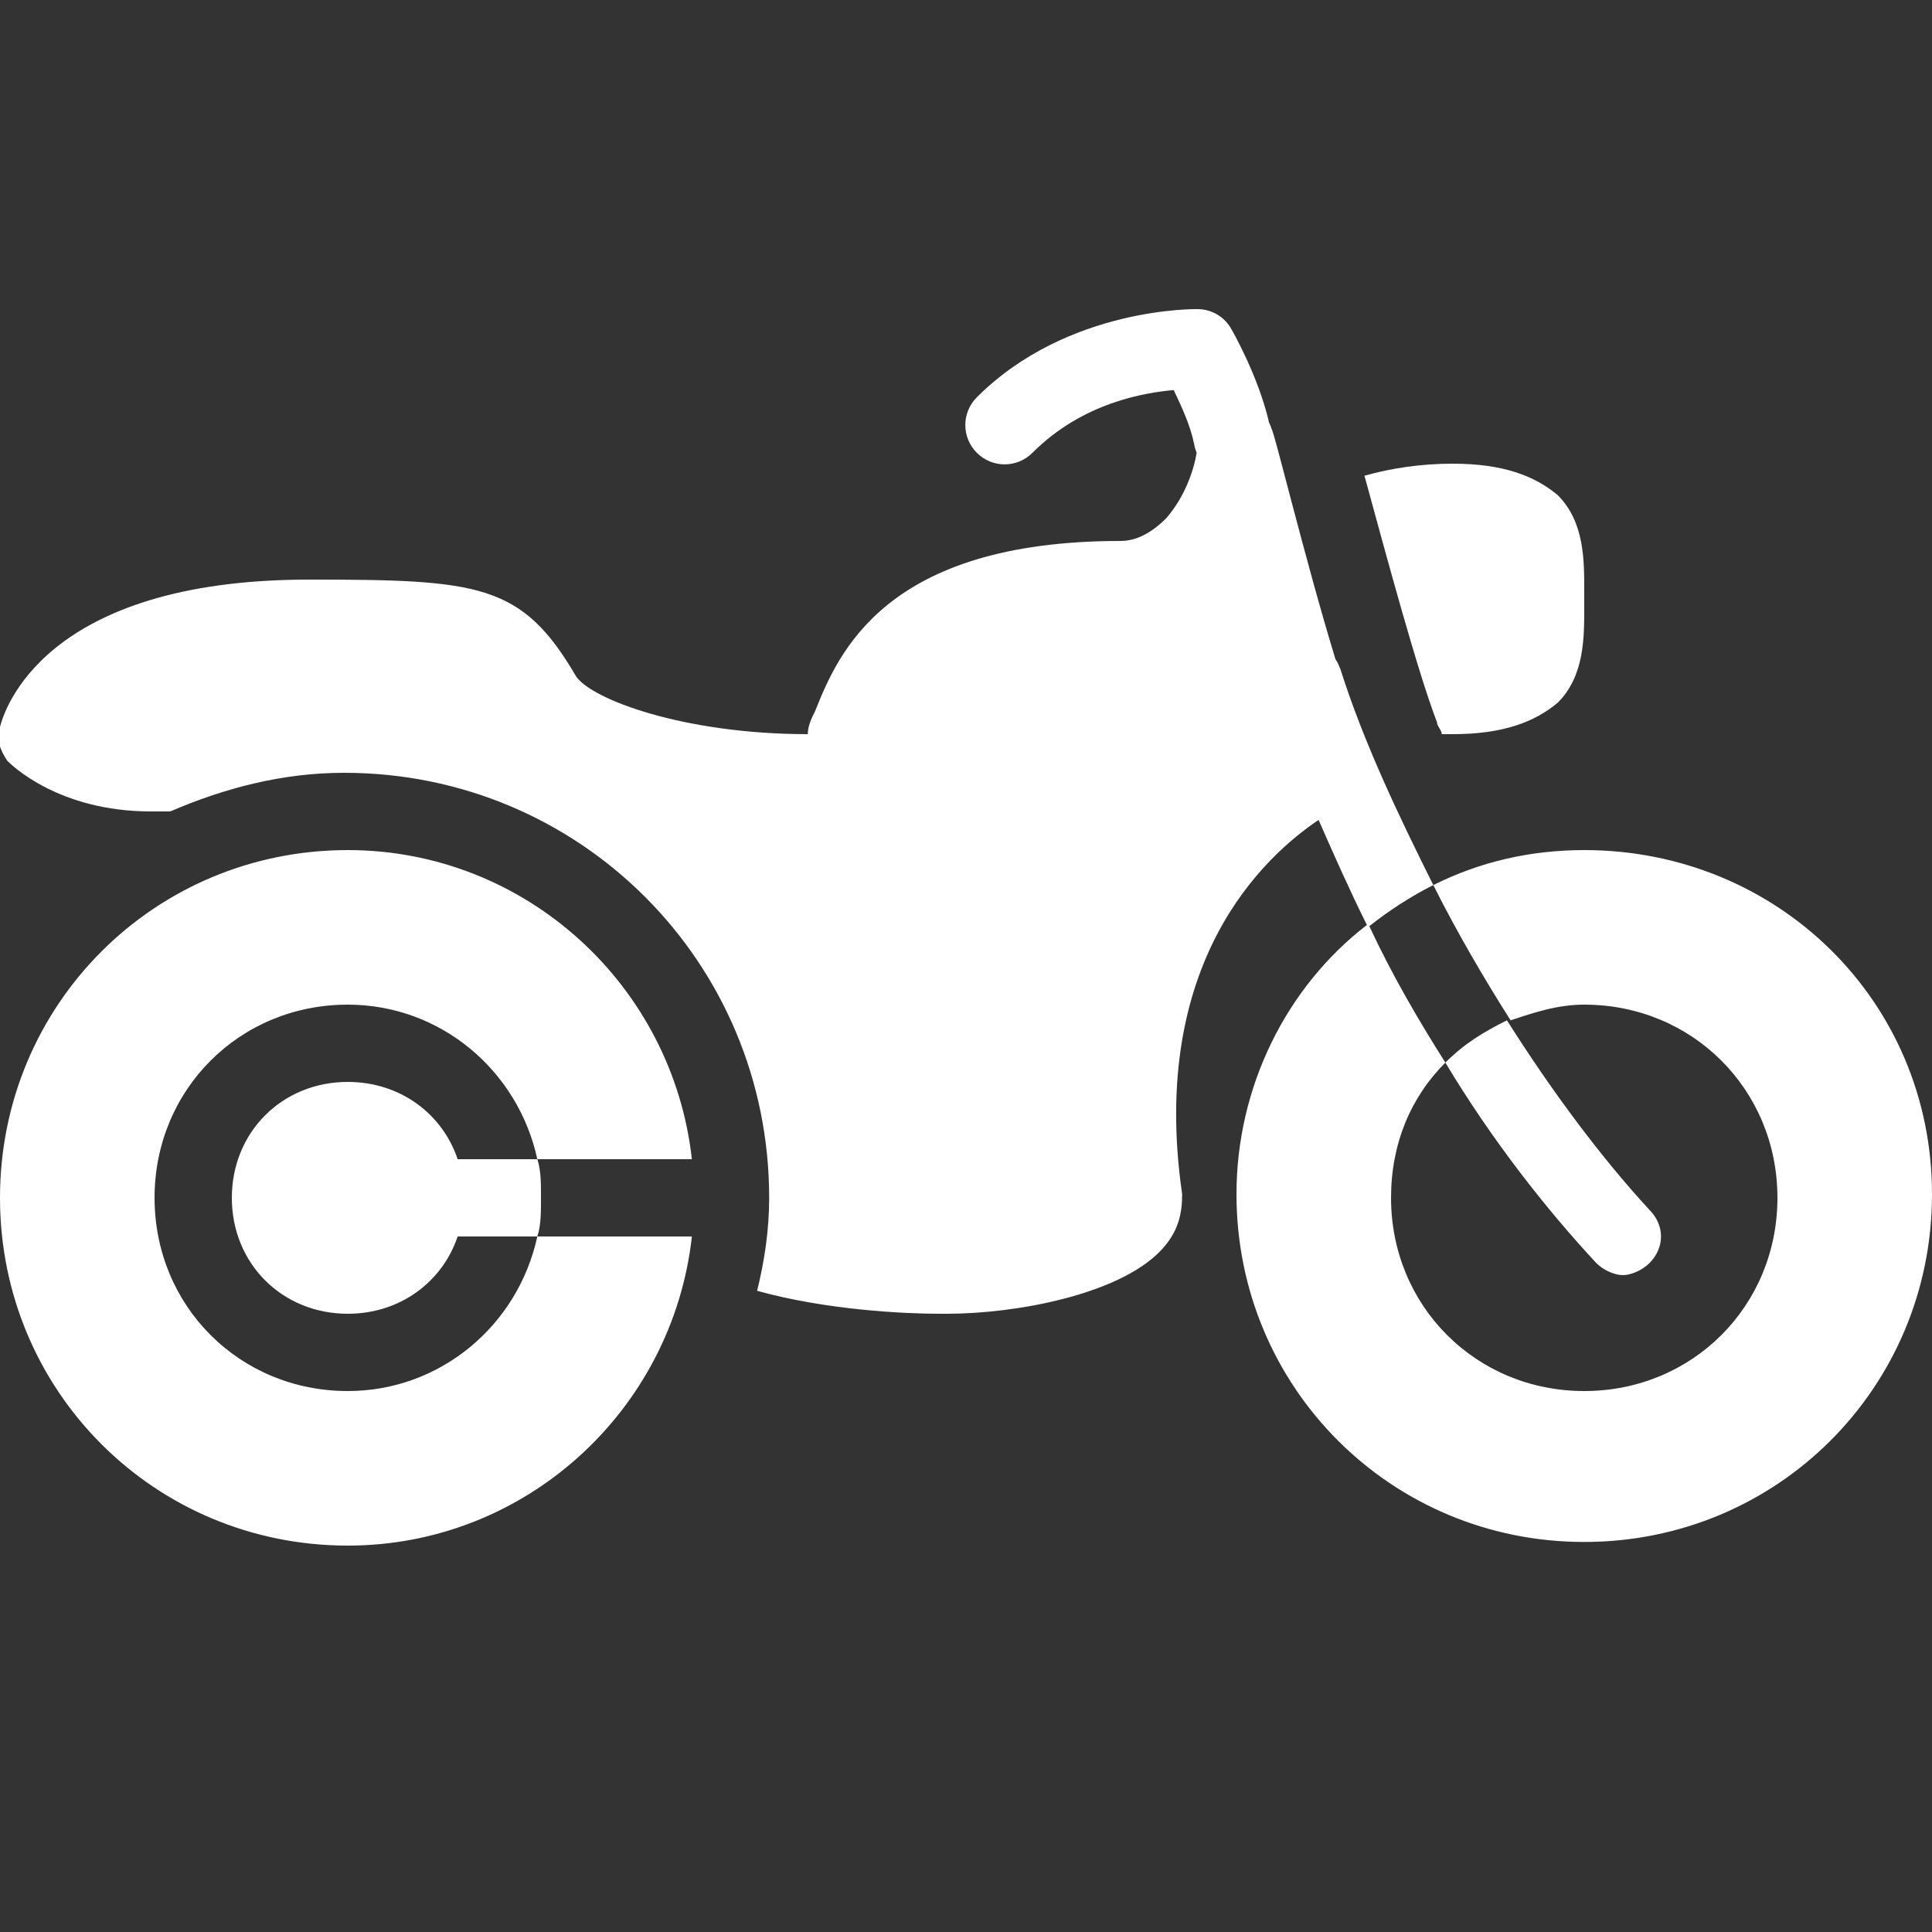 <?xml version="1.0" encoding="UTF-8"?> <svg xmlns="http://www.w3.org/2000/svg" xmlns:xlink="http://www.w3.org/1999/xlink" fill="#ffffff" width="800px" height="800px" viewBox="0 0 50 50"><rect x="0" y="0" width="50" height="50" fill="#333333" stroke="none"/><path d="M31 8C31 8 27.637 7.926 25.281 10.281C24.883 10.68 24.883 11.32 25.281 11.719C25.68 12.117 26.32 12.117 26.719 11.719C28.031 10.406 29.637 10.164 30.375 10.094C30.578 10.523 30.805 11 30.906 11.5C30.918 11.574 30.941 11.648 30.969 11.719C30.895 12.176 30.664 12.852 30.188 13.406C29.789 13.805 29.398 14 29 14C22.898 14 21.695 16.906 21.094 18.406C20.992 18.605 20.906 18.801 20.906 19C17.707 19 15.305 18.102 14.906 17.5C13.508 15.102 12.398 15 8 15C1.102 15 0.102 18.414 0 18.812C-0.102 19.113 -0.012 19.387 0.188 19.688C0.289 19.789 1.508 21 3.906 21L4.406 21C5.805 20.398 7.305 20 8.906 20C15.008 20 19.906 24.898 19.906 31C19.906 31.801 19.793 32.605 19.594 33.406C21.395 33.906 23.414 34 24.312 34L24.5 34C26.301 34 28.898 33.508 30 32.406C30.5 31.906 30.594 31.406 30.594 30.906C29.723 24.887 32.734 22.156 34.125 21.219C34.523 22.129 34.93 23.043 35.375 23.938C33.297 25.539 32 28.121 32 30.906C32 35.906 36 39.906 41 39.906C46 39.906 50 35.906 50 30.906C50 25.906 46 22 41 22C39.602 22 38.293 22.305 37.094 22.906C37.695 24.105 38.395 25.305 39.094 26.406C39.695 26.207 40.301 26 41 26C43.801 26 46 28.199 46 31C46 33.801 43.801 36 41 36C38.199 36 36 33.801 36 31C36 29.602 36.508 28.398 37.406 27.5C36.719 26.418 36.031 25.242 35.438 23.969C35.93 23.578 36.508 23.199 37.094 22.906C36.195 21.105 35.289 19.211 34.688 17.312C34.652 17.223 34.617 17.137 34.562 17.062C33.758 14.426 32.98 11.168 32.906 11.094C32.895 11.039 32.863 10.988 32.844 10.938C32.562 9.715 31.875 8.531 31.875 8.531C31.703 8.207 31.367 8.004 31 8 Z M 37.406 27.5C38.605 29.5 40.012 31.289 41.312 32.688C41.512 32.887 41.801 33 42 33C42.199 33 42.488 32.887 42.688 32.688C43.086 32.289 43.086 31.711 42.688 31.312C41.488 30.012 40.199 28.305 39 26.406C38.398 26.707 37.906 27 37.406 27.5 Z M 37.594 12C36.793 12 36.012 12.113 35.312 12.312C35.914 14.512 36.688 17.387 37.188 18.688C37.188 18.789 37.312 18.898 37.312 19L37.594 19C38.895 19 39.711 18.688 40.312 18.188C41.012 17.488 41 16.488 41 15.688L41 15.312C41 14.512 41.012 13.512 40.312 12.812C39.711 12.312 38.895 12 37.594 12 Z M 9 22C4 22 0 26 0 31C0 36 4 40 9 40C13.602 40 17.406 36.5 17.906 32L13.906 32C13.406 34.301 11.398 36 9 36C6.199 36 4 33.801 4 31C4 28.199 6.199 26 9 26C11.398 26 13.406 27.699 13.906 30L17.906 30C17.406 25.5 13.602 22 9 22 Z M 13.906 30L11.844 30C11.445 28.816 10.348 28 9 28C7.301 28 6 29.301 6 31C6 32.699 7.301 34 9 34C10.348 34 11.445 33.184 11.844 32L13.906 32C14.008 31.699 14 31.301 14 31C14 30.699 14.008 30.301 13.906 30Z"></path></svg> 